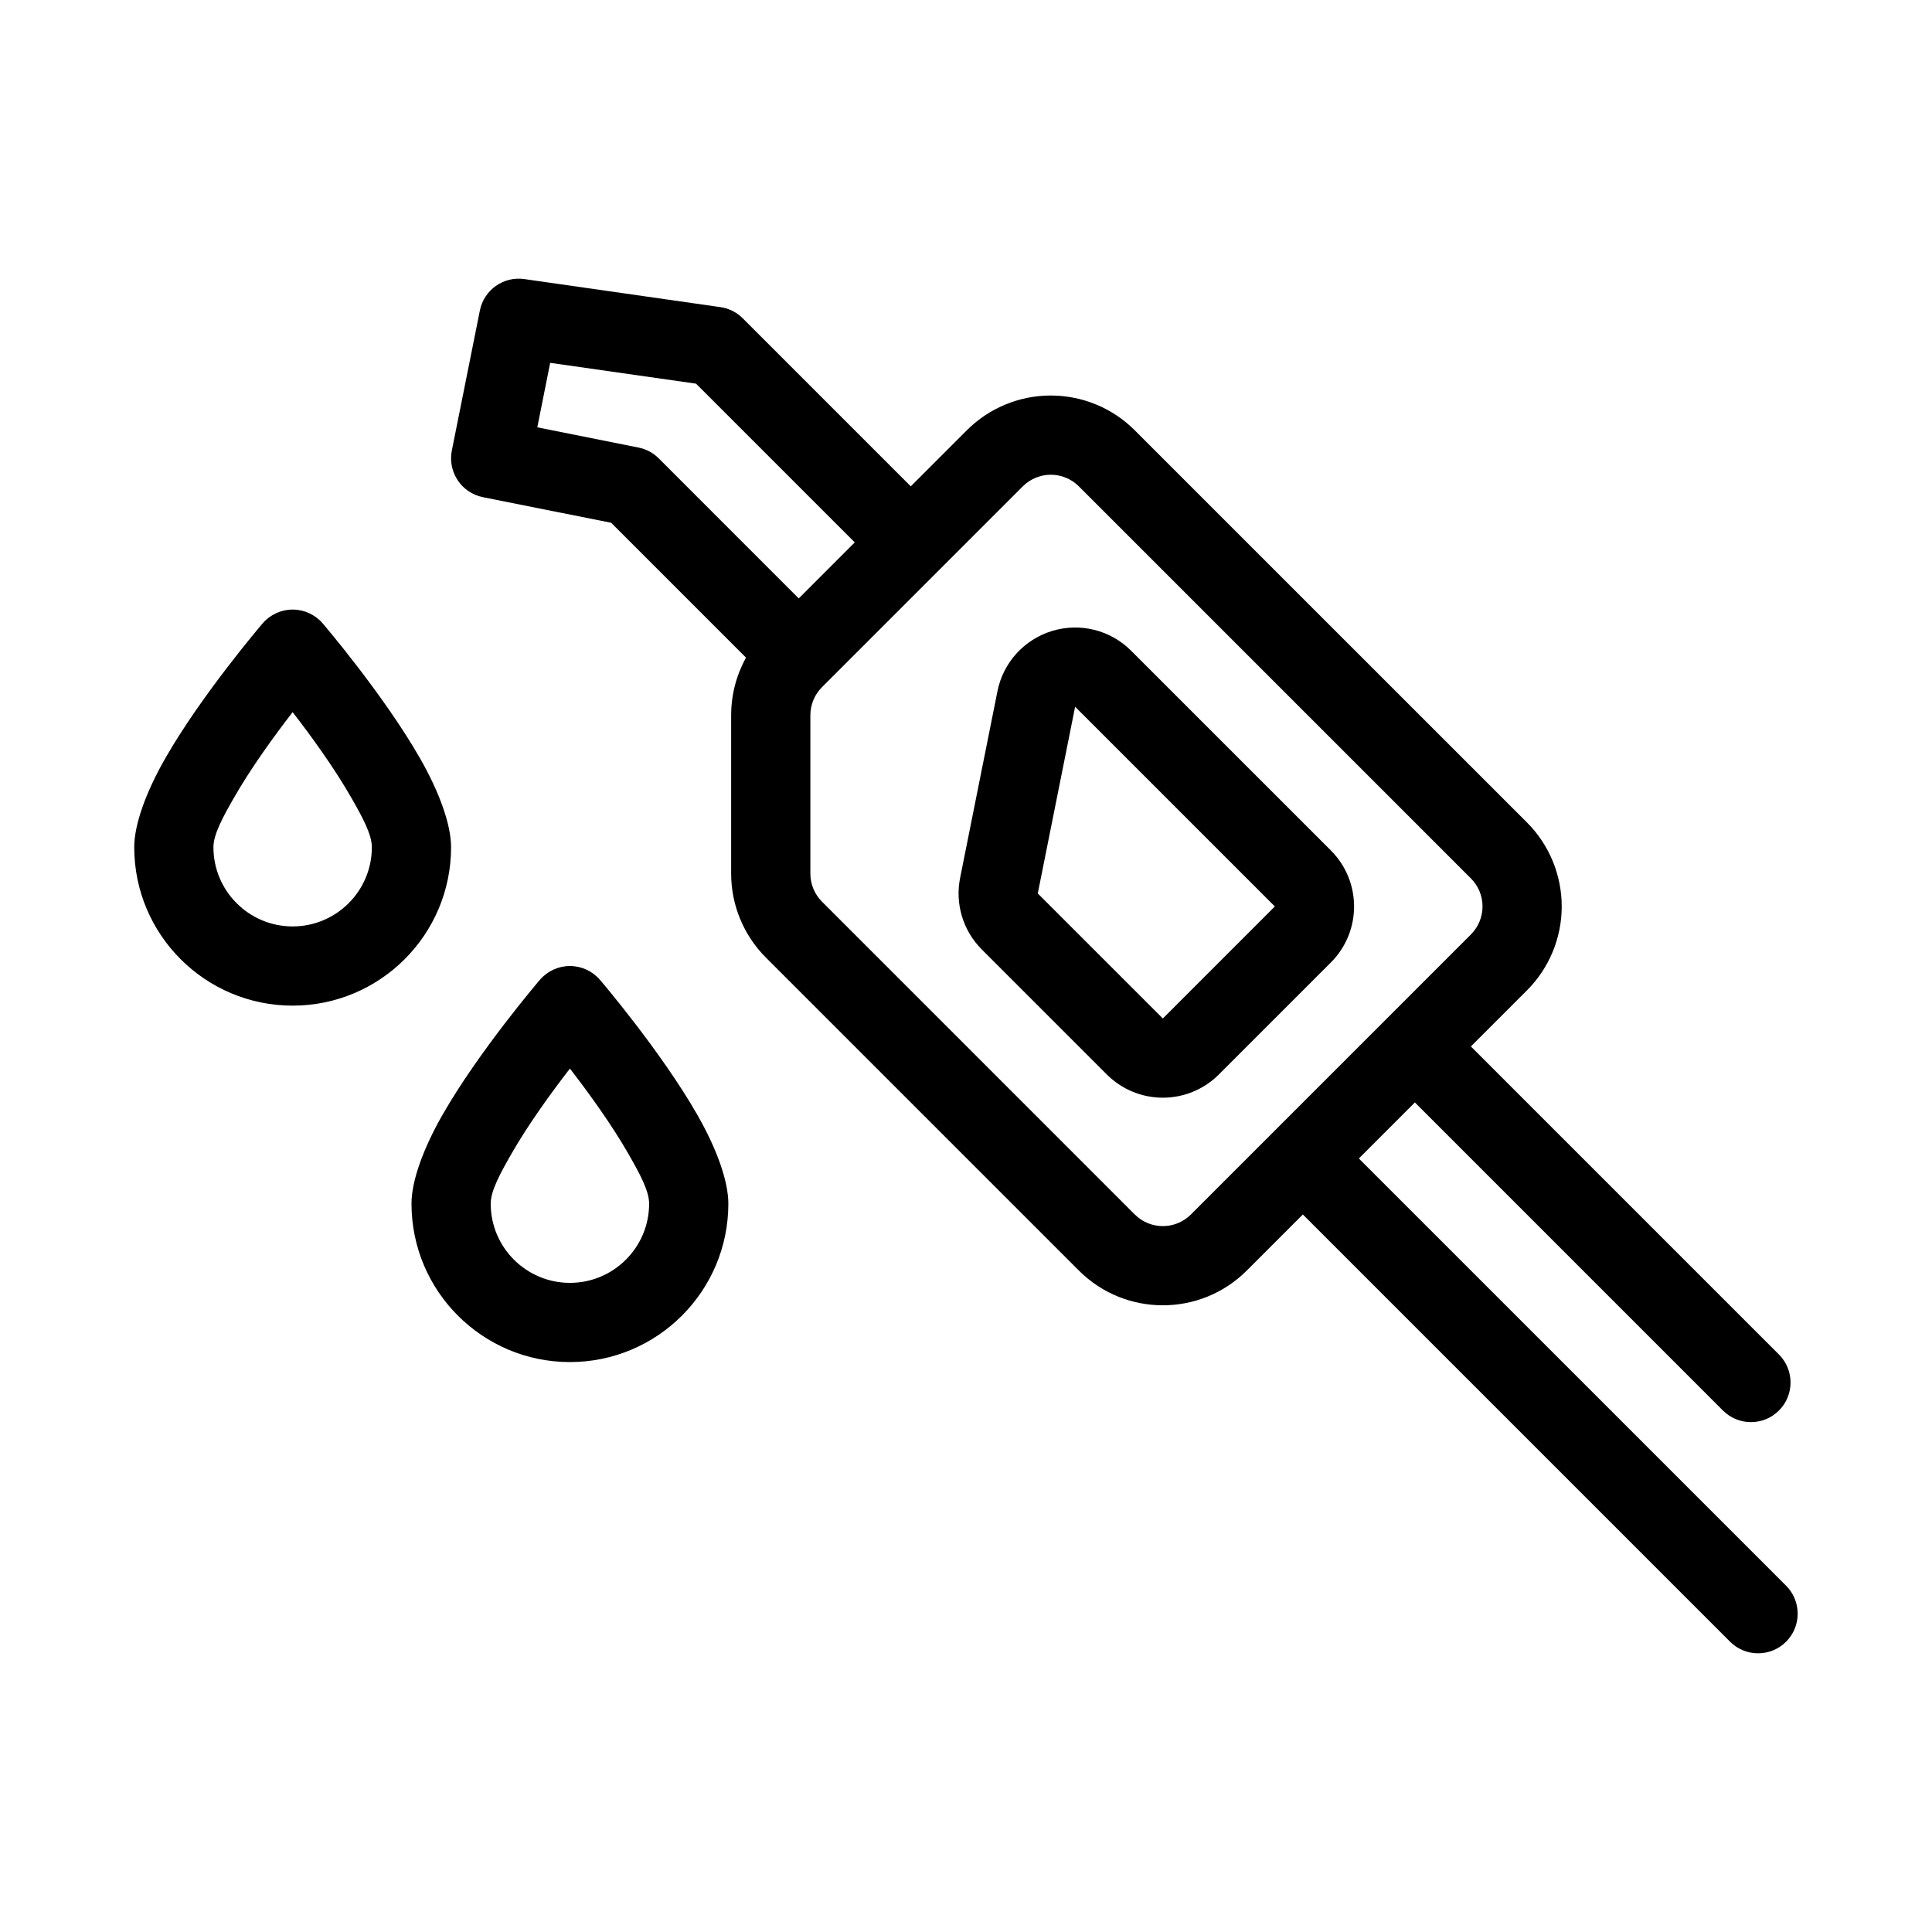 <?xml version="1.0" encoding="UTF-8"?>
<!-- Uploaded to: ICON Repo, www.iconrepo.com, Generator: ICON Repo Mixer Tools -->
<svg fill="#000000" width="800px" height="800px" version="1.1" viewBox="144 144 512 512" xmlns="http://www.w3.org/2000/svg">
 <path d="m341.7 318.28c-2.562 4.629-3.938 9.867-3.938 15.25v41.984c0 8.355 3.316 16.363 9.227 22.273 16.078 16.078 59.773 59.766 82.906 82.906 12.301 12.301 32.234 12.301 44.535 0l14.84-14.84 113.22 113.22c4.094 4.094 10.746 4.094 14.84 0 4.094-4.106 4.094-10.746 0-14.852l-113.22-113.21 14.852-14.852 81.637 81.648c4.094 4.094 10.746 4.094 14.84 0 4.094-4.106 4.094-10.746 0-14.852l-81.637-81.637 14.84-14.84c5.91-5.91 9.227-13.918 9.227-22.262 0-8.355-3.316-16.363-9.227-22.273-25.703-25.695-78.207-78.195-103.91-103.9-5.898-5.91-13.906-9.227-22.262-9.227-8.355 0-16.363 3.316-22.262 9.227l-14.84 14.84-44.535-44.535c-1.605-1.605-3.695-2.644-5.941-2.961l-51.945-7.43c-5.519-0.789-10.684 2.875-11.777 8.332l-7.43 37.113c-1.133 5.68 2.551 11.211 8.238 12.355l33.996 6.789 35.719 35.727zm-38.699 85.387c-1.996-2.32-4.902-3.664-7.965-3.664-3.066 0-5.973 1.344-7.965 3.664 0 0-16.145 18.863-25.832 35.824-5.059 8.859-8.188 17.465-8.188 23.488 0 23.176 18.809 41.984 41.984 41.984 23.176 0 41.984-18.809 41.984-41.984 0-6.023-3.129-14.633-8.188-23.488-9.688-16.961-25.832-35.824-25.832-35.824zm-7.965 23.523c4.871 6.289 11.012 14.738 15.574 22.723 2.875 5.039 5.414 9.645 5.414 13.066 0 11.586-9.406 20.992-20.992 20.992-11.586 0-20.992-9.406-20.992-20.992 0-3.422 2.539-8.031 5.414-13.066 4.566-7.988 10.707-16.438 15.574-22.723zm149.7 38.668-82.906-82.918c-1.973-1.961-3.074-4.641-3.074-7.422v-41.984c0-2.781 1.102-5.449 3.074-7.422 0 0 53.227-53.227 53.227-53.227 1.973-1.961 4.641-3.074 7.422-3.074s5.457 1.113 7.422 3.074l103.91 103.91c1.961 1.961 3.074 4.629 3.074 7.422 0 2.781-1.113 5.449-3.074 7.422l-74.219 74.219c-4.106 4.094-10.746 4.094-14.852 0zm-0.977-149.41c-5.469-5.481-13.508-7.496-20.918-5.246-7.41 2.246-12.984 8.375-14.504 15.977l-9.898 49.477c-1.375 6.887 0.777 13.992 5.742 18.957 7.453 7.453 23.617 23.617 33.137 33.137 3.938 3.938 9.277 6.152 14.852 6.152 5.562 0 10.906-2.215 14.84-6.152 8.238-8.23 21.445-21.445 29.684-29.684 8.199-8.199 8.199-21.484 0-29.691l-52.93-52.922zm-24.738 64.32 9.898-49.477 52.93 52.93-29.684 29.684zm-189.5-71.562c-1.996-2.32-4.902-3.664-7.965-3.664-3.066 0-5.973 1.344-7.965 3.664 0 0-16.145 18.863-25.832 35.824-5.059 8.859-8.188 17.465-8.188 23.488 0 23.176 18.809 41.984 41.984 41.984 23.176 0 41.984-18.809 41.984-41.984 0-6.023-3.129-14.633-8.188-23.488-9.688-16.961-25.832-35.824-25.832-35.824zm-7.965 23.523c4.871 6.289 11.012 14.738 15.574 22.723 2.875 5.039 5.414 9.645 5.414 13.066 0 11.586-9.406 20.992-20.992 20.992s-20.992-9.406-20.992-20.992c0-3.422 2.539-8.031 5.414-13.066 4.566-7.988 10.707-16.438 15.574-22.723zm64.836-75.488 3.41-17.086s38.656 5.519 38.656 5.519l42.059 42.059-14.84 14.852-37.102-37.113c-1.469-1.469-3.336-2.465-5.363-2.867l-26.816-5.363z" fill-rule="evenodd"/>
</svg>